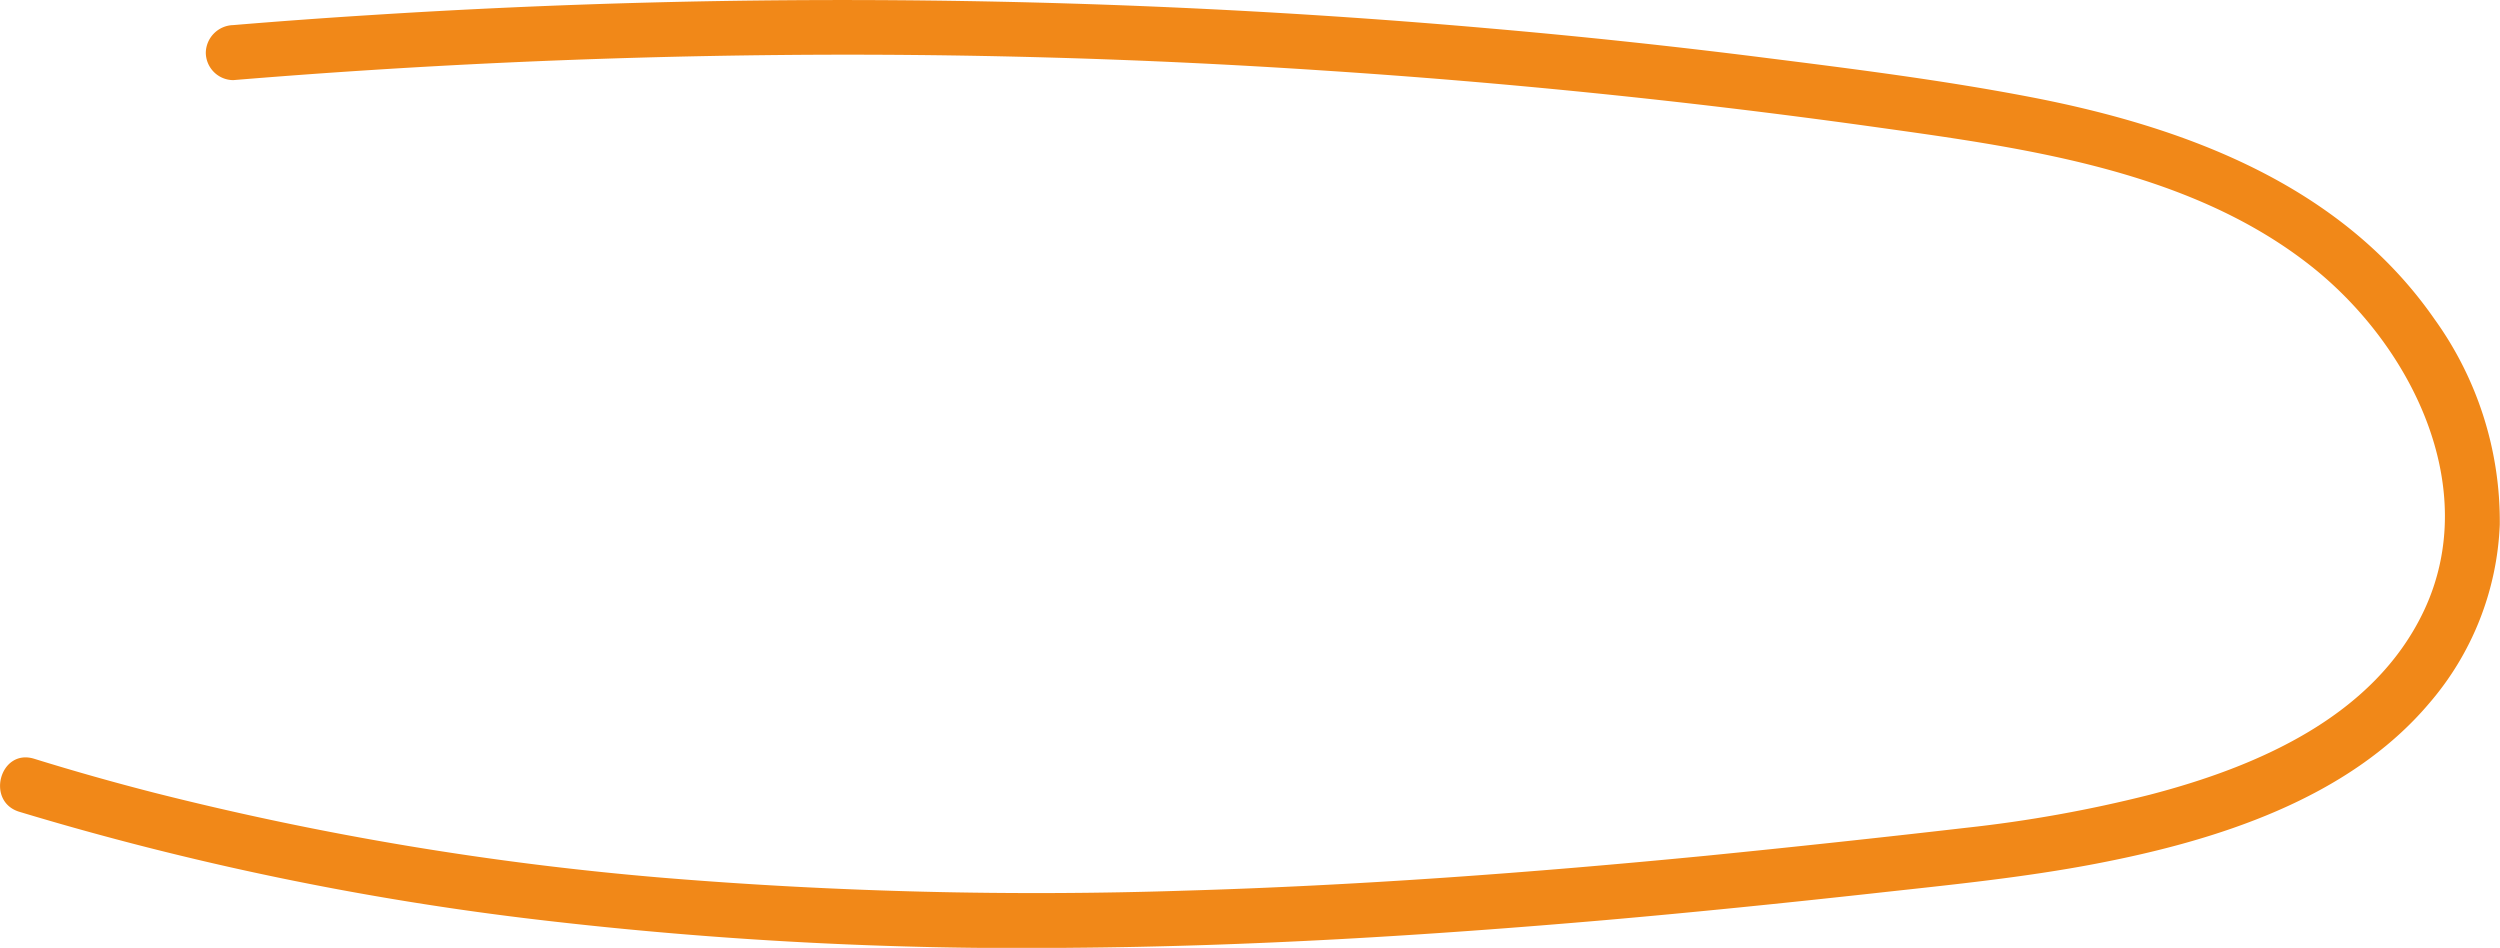 <?xml version="1.0" encoding="UTF-8"?> <svg xmlns="http://www.w3.org/2000/svg" viewBox="0 0 227.16 86.13"> <defs> <style>.cls-1{fill:#f18818;}</style> </defs> <g id="Слой_2" data-name="Слой 2"> <g id="Слой_1-2" data-name="Слой 1"> <path class="cls-1" d="M21.2,7.28Q45.91,5.24,70.73,5t49.56,1.41q24.64,1.61,49.14,5c13.76,1.93,29.15,3.82,40.45,12.68,9.14,7.16,15.68,20.13,10.37,31.4-4.53,9.6-15.1,14.17-24.94,16.73a121.65,121.65,0,0,1-16.7,3Q166.83,76.58,155,77.76c-15.77,1.53-31.59,2.71-47.43,3.17A413.22,413.22,0,0,1,60.4,79.77a284.61,284.61,0,0,1-46.31-7.72q-5.55-1.42-11-3.11C0,68-1.32,72.82,1.75,73.76a273.46,273.46,0,0,0,47.31,9.83,375.47,375.47,0,0,0,48.23,2.53C113.52,86,129.73,85,145.9,83.6c8.12-.71,16.23-1.54,24.33-2.43,6.77-.75,13.57-1.41,20.27-2.7,10.83-2.08,22.85-5.84,30.23-14.57a26.49,26.49,0,0,0,6.41-16.23A31.42,31.42,0,0,0,221.21,29c-8.49-12.23-22.72-17.5-36.81-20.2-7.87-1.51-15.85-2.52-23.79-3.52q-12.68-1.61-25.39-2.71Q109.92.35,84.48.05T33.68,1.37q-6.24.39-12.48.91a2.56,2.56,0,0,0-2.5,2.5,2.51,2.51,0,0,0,2.5,2.5Z"></path> </g> </g> </svg> 
